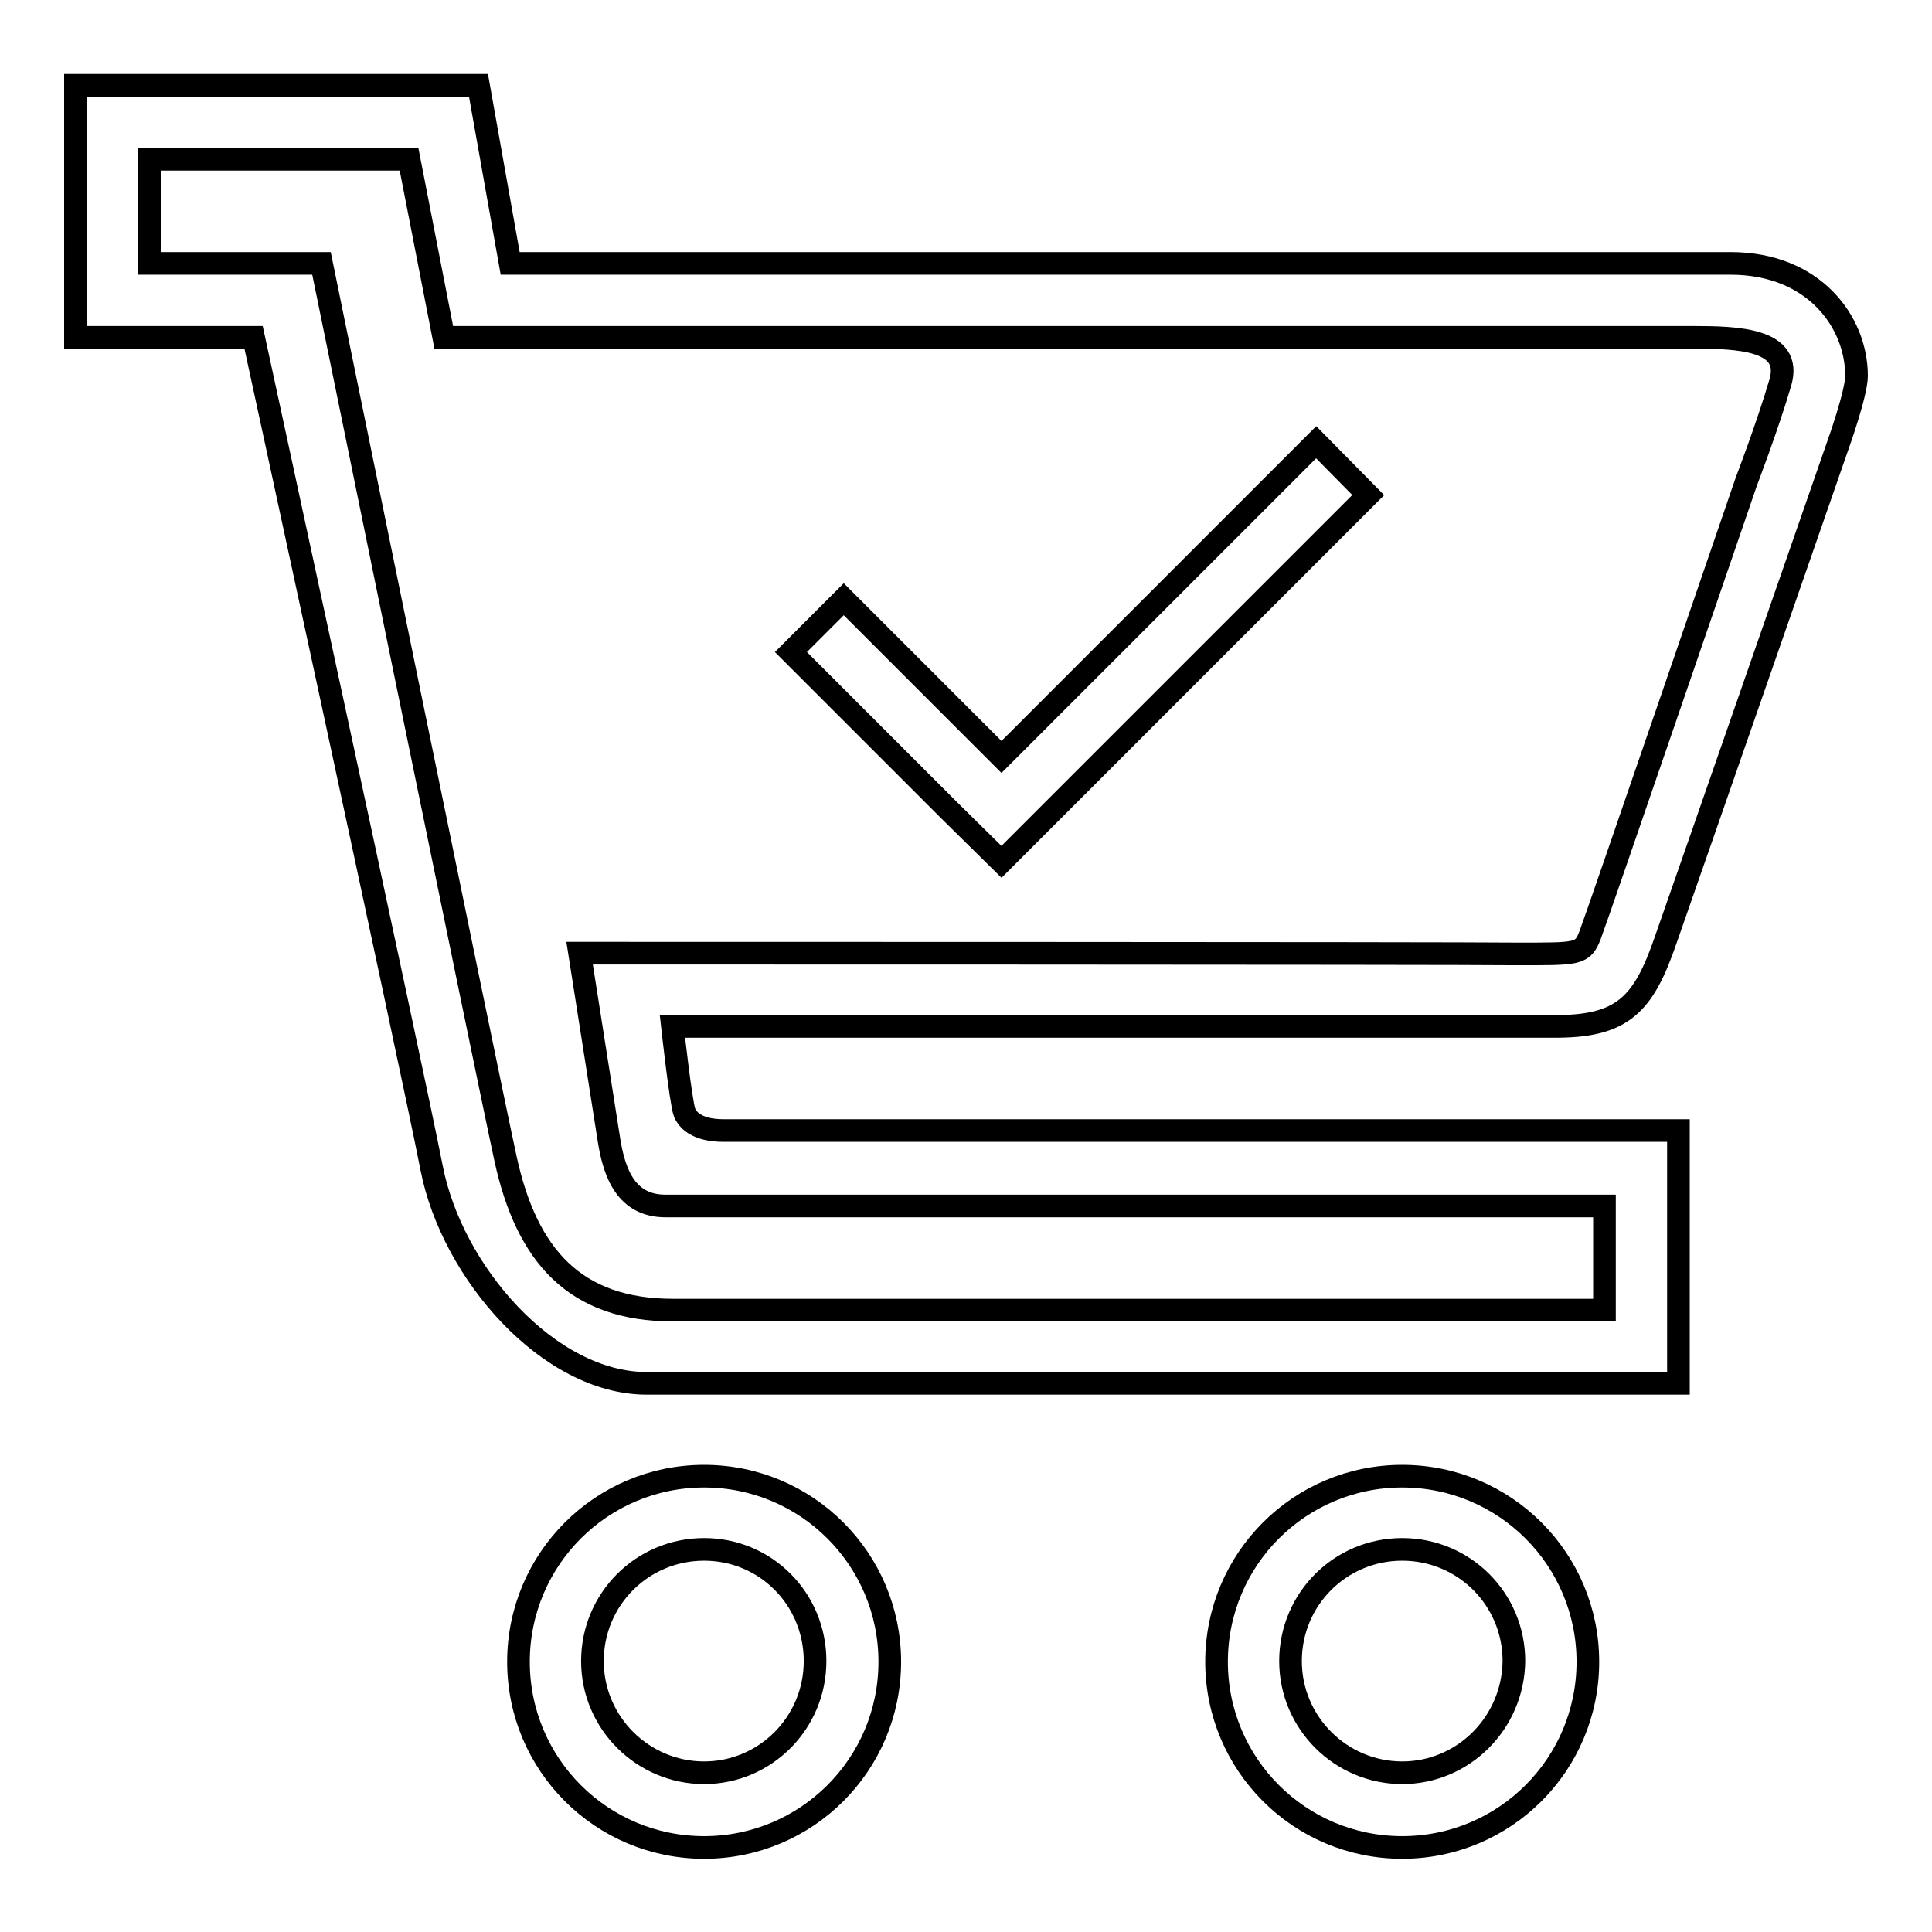 <?xml version="1.0" encoding="utf-8"?>
<!-- Svg Vector Icons : http://www.onlinewebfonts.com/icon -->
<!DOCTYPE svg PUBLIC "-//W3C//DTD SVG 1.1//EN" "http://www.w3.org/Graphics/SVG/1.1/DTD/svg11.dtd">
<svg version="1.1" xmlns="http://www.w3.org/2000/svg" xmlns:xlink="http://www.w3.org/1999/xlink" x="0px" y="0px" viewBox="0 0 256 256" enable-background="new 0 0 256 256" xml:space="preserve">
<g><g><path stroke-width="3" fill-opacity="0" stroke="#000000"  d="M174.4,58.6l-41.7,41.7l-20.9-20.9l-7,7l20.9,20.9l0,0l7,6.9l6.9-6.9l0,0l41.7-41.7L174.4,58.6z"/><path stroke-width="3" fill-opacity="0" stroke="#000000"  d="M93.3,195.6c-13.6,0-24.6,11-24.6,24.6c0,13.6,11,24.6,24.6,24.6s24.6-11,24.6-24.6C117.9,206.6,106.9,195.6,93.3,195.6z M93.3,234.9c-8.1,0-14.8-6.6-14.8-14.8c0-8.2,6.6-14.8,14.8-14.8c8.2,0,14.7,6.6,14.7,14.8C108,228.3,101.4,234.9,93.3,234.9z"/><path stroke-width="3" fill-opacity="0" stroke="#000000"  d="M185.8,195.6c-13.6,0-24.6,11-24.6,24.6c0,13.6,11,24.6,24.6,24.6s24.6-11,24.6-24.6C210.4,206.6,199.4,195.6,185.8,195.6z M185.8,234.9c-8.1,0-14.8-6.6-14.8-14.8c0-8.2,6.6-14.8,14.8-14.8s14.8,6.6,14.8,14.8C200.5,228.3,193.9,234.9,185.8,234.9z"/><path stroke-width="3" fill-opacity="0" stroke="#000000"  d="M220.8,124.3c3.1-8.8,22.8-65.5,22.8-65.5s2.4-6.7,2.4-9c0-7.1-5.6-14.9-16.7-14.9c-11.1,0-161.7,0-161.7,0l-4.2-23.6H10v33.4h23.6c0,0,20.9,96.3,23.6,110.1c2.7,13.8,15.5,28.5,28.5,28.5h136.7v-33.5H95.8c-1.2,0-4.2-0.2-5.1-2.4c-0.5-1.4-1.6-11.4-1.6-11.4h116.6C215.1,136.1,217.8,133.1,220.8,124.3z M76.8,126.3l3.9,24.8c0.7,4.4,2.3,8.7,7.5,8.7h124.4v13.8H89.2c-13,0-19.4-7.2-22.2-20C64.2,140.7,42.6,34.9,42.6,34.9H19.8V21.1h34.4l4.6,23.6c0,0,159.6,0,165.5,0s13.3,0.2,11.6,6s-4.5,13.1-4.5,13.1s-19.7,57.5-20.7,60.1c-1,2.6-1.6,2.5-9.9,2.5C192.5,126.3,76.8,126.3,76.8,126.3z"/></g></g>
</svg>